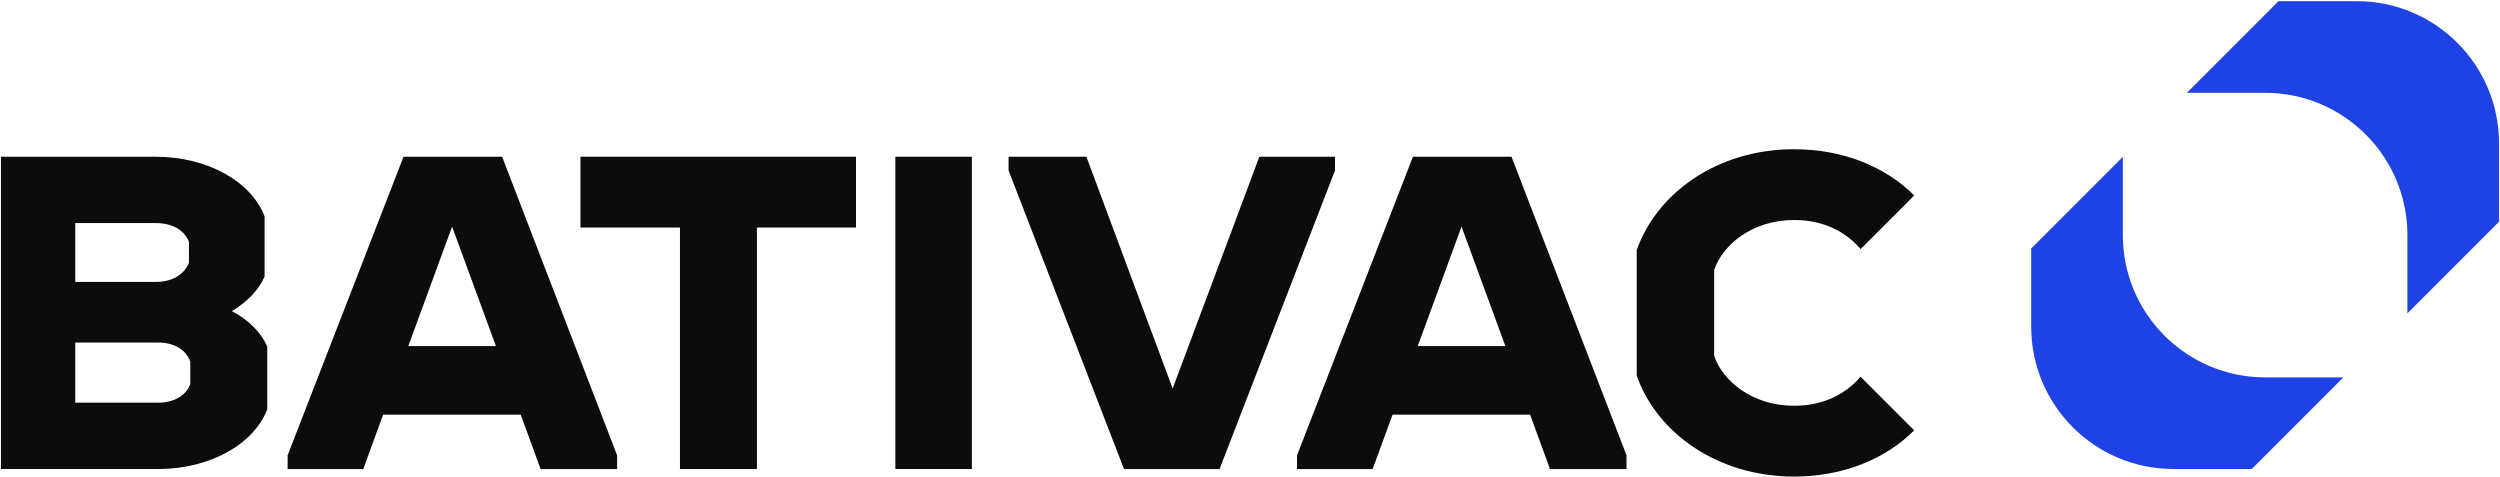 <svg width="960" height="183" viewBox="0 0 960 183" fill="none" xmlns="http://www.w3.org/2000/svg">
<path d="M102.62 133.05V157.17C97.52 170.59 80.54 180.1 60.84 180.1H0.37V60.19H59.82C79.69 60.19 96.51 69.7 101.6 83.12V106.22C99.39 111.32 94.98 115.9 89.03 119.47C95.48 122.87 100.24 127.62 102.62 133.06V133.05ZM28.9 85.66V108.25H59.98C65.92 108.25 70.68 105.53 72.55 100.95V92.8C70.68 88.21 65.93 85.67 59.98 85.67H28.9V85.66ZM73.06 138.83C71.36 134.07 66.61 131.53 60.66 131.53H28.9V154.63H60.66C66.6 154.63 71.36 152.08 73.06 147.5V138.84V138.83Z" fill="#0C0C0C"/>
<path d="M192.81 60.19L236.97 174.84V180.11H207.59L199.95 159.22H147.13L139.49 180.11H110.45V174.84L154.95 60.19H192.83H192.81ZM156.8 132.88H190.43L173.61 87.02L156.79 132.88H156.8Z" fill="#0C0C0C"/>
<path d="M328.7 60.19V87.37H290.66V180.11H261.11V87.37H222.89V60.19H328.7Z" fill="#0C0C0C"/>
<path d="M343.82 180.1V60.19H373.2V180.1H343.82Z" fill="#0C0C0C"/>
<path d="M483.6 60.19H512.64V65.46L468.31 180.11H431.62L387.29 65.46V60.19H417.18L450.3 149.19L483.59 60.19H483.6Z" fill="#0C0C0C"/>
<path d="M580.42 60.19L624.58 174.84V180.11H595.2L587.56 159.22H534.74L527.1 180.11H498.06V174.84L542.56 60.19H580.44H580.42ZM544.42 132.88H578.05L561.23 87.02L544.41 132.88H544.42Z" fill="#0C0C0C"/>
<path d="M714.46 144.65C709.07 150.95 700.65 155.81 688.97 155.81C672.66 155.81 661.45 146.13 658.23 136.62V103.67C661.46 94.16 672.67 84.48 688.97 84.48C700.66 84.48 709.08 89.34 714.47 95.65L735.06 75.06C724.06 64.03 707.73 57.3 688.97 57.3C659.25 57.3 636.15 74.29 628.5 96.03V144.27C636.14 166.01 659.24 183 688.97 183C707.73 183 724.05 176.28 735.05 165.25L714.46 144.66V144.65Z" fill="#0C0C0C"/>
<path d="M959.63 85.13V55.09C959.63 24.91 935.17 0.45 904.99 0.45H874.95L839.76 35.64H869.8C899.98 35.64 924.44 60.1 924.44 90.28V120.32L959.63 85.13Z" fill="#1E42E3"/>
<path d="M779.98 95.42V125.46C779.98 155.64 804.44 180.1 834.62 180.1H864.66L899.85 144.91H869.81C839.63 144.91 815.17 120.45 815.17 90.27V60.23L779.98 95.42Z" fill="#1E42E3"/>
</svg>
